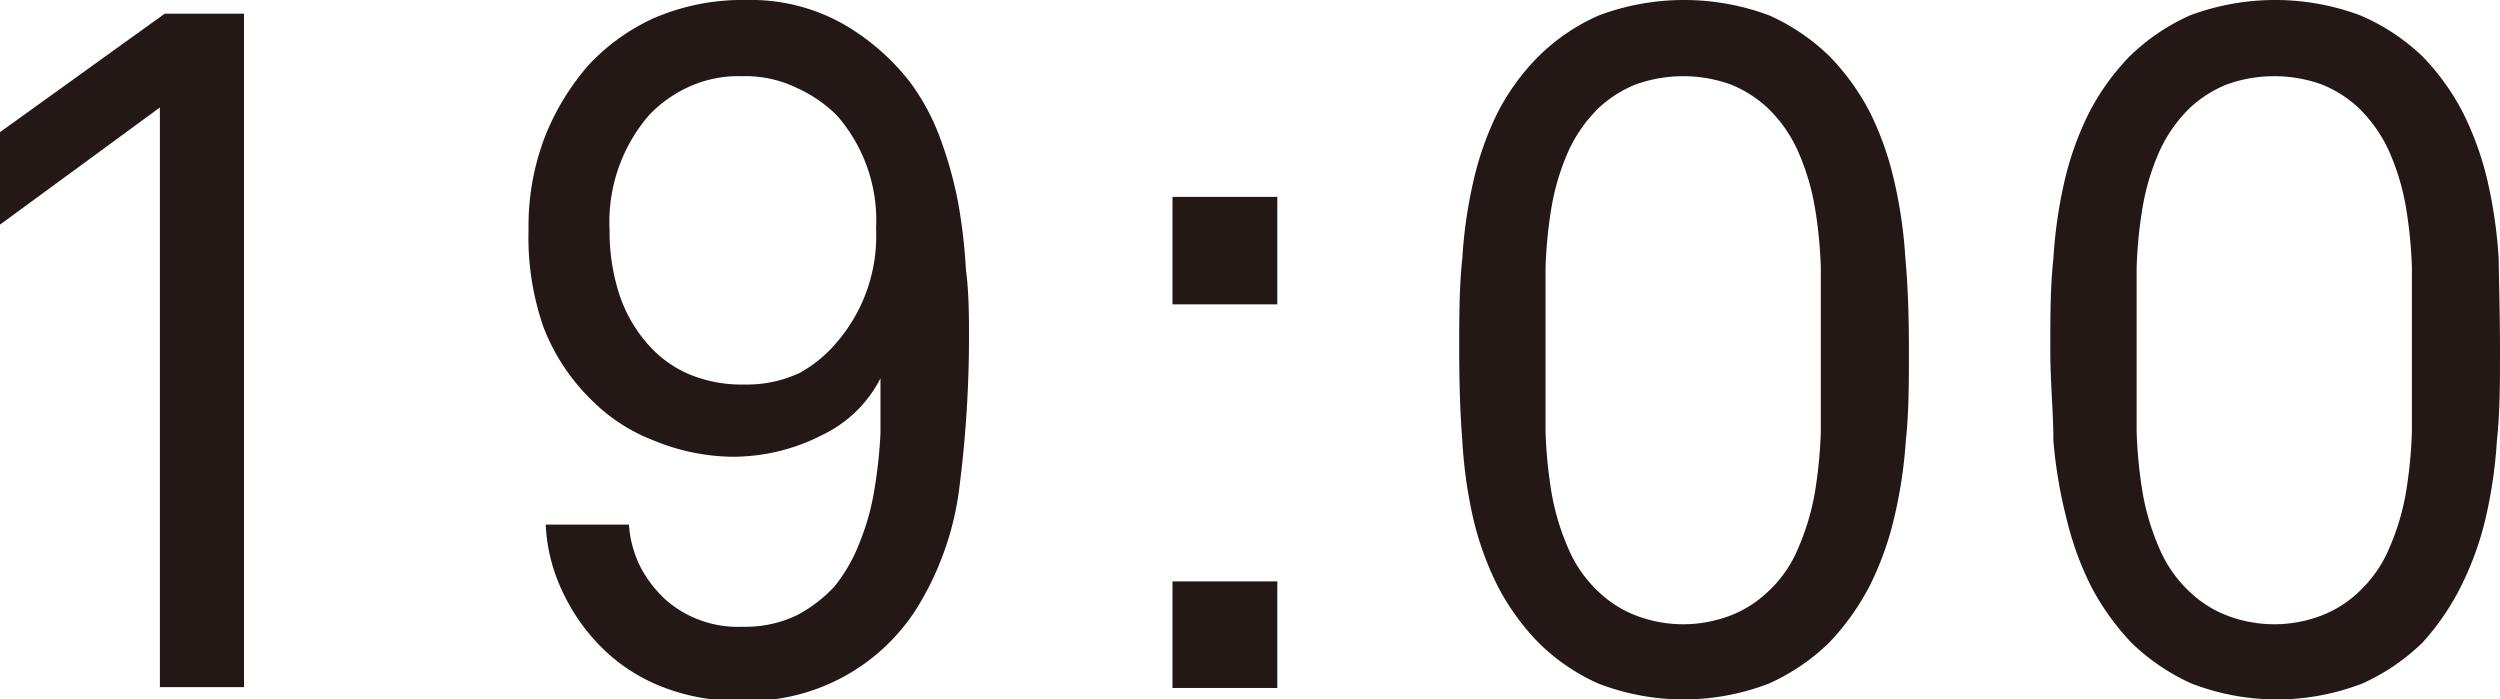 <svg xmlns="http://www.w3.org/2000/svg" viewBox="0 0 56.76 15.88"><defs><style>.cls-1{fill:#231815;}</style></defs><g id="レイヤー_2" data-name="レイヤー 2"><g id="Design"><path class="cls-1" d="M3.63,15.6V2.44L0,5.1V3L3.74.31h1.8V15.6Z"/><path class="cls-1" d="M22,7.72A26.88,26.88,0,0,1,21.79,11a6.79,6.79,0,0,1-1,2.85,4.53,4.53,0,0,1-4,2.06,4.64,4.64,0,0,1-1.79-.33,4,4,0,0,1-1.38-.92,4.43,4.43,0,0,1-.84-1.21,3.93,3.93,0,0,1-.39-1.54h1.89a2.49,2.49,0,0,0,.28,1,2.75,2.75,0,0,0,.58.73,2.49,2.49,0,0,0,1.72.59,2.72,2.72,0,0,0,1.23-.26,3.17,3.17,0,0,0,.86-.66,3.7,3.7,0,0,0,.57-1,5.54,5.54,0,0,0,.33-1.18,10.83,10.83,0,0,0,.14-1.29c0-.44,0-.85,0-1.25a2.87,2.87,0,0,1-1.33,1.29,4.44,4.44,0,0,1-2.06.49A4.83,4.83,0,0,1,14.84,10a4,4,0,0,1-1.35-.86,4.65,4.65,0,0,1-1.15-1.71A6.21,6.21,0,0,1,12,5.21a5.65,5.65,0,0,1,.37-2.1,5.58,5.58,0,0,1,1-1.64A4.66,4.66,0,0,1,14.85.41,5.06,5.06,0,0,1,16.94,0a4.27,4.27,0,0,1,2.23.56,5.18,5.18,0,0,1,1.51,1.33,5.07,5.07,0,0,1,.67,1.26,9.1,9.1,0,0,1,.4,1.43,12.48,12.48,0,0,1,.18,1.54C22,6.64,22,7.18,22,7.72ZM19.89,5.19A3.61,3.61,0,0,0,19,2.62,3.08,3.08,0,0,0,18.1,2a2.68,2.68,0,0,0-1.25-.27,2.73,2.73,0,0,0-1.23.25,2.94,2.94,0,0,0-.88.63,3.71,3.71,0,0,0-.9,2.62,4.6,4.6,0,0,0,.23,1.48,3.24,3.24,0,0,0,.67,1.14,2.58,2.58,0,0,0,.89.64,3.09,3.09,0,0,0,1.27.24,2.84,2.84,0,0,0,1.25-.26A3,3,0,0,0,19,7.77,3.7,3.7,0,0,0,19.89,5.19Z"/><path class="cls-1" d="M26.62,6.91V4.47H29V6.91Zm0,8.71V13.2H29v2.42Z"/><path class="cls-1" d="M43.34,7.94c0,.74,0,1.42-.07,2.06A10.58,10.58,0,0,1,43,11.78a7,7,0,0,1-.55,1.52,5.65,5.65,0,0,1-.92,1.29,4.73,4.73,0,0,1-1.37.93,5.38,5.38,0,0,1-3.87,0,4.55,4.55,0,0,1-1.36-.93A5.41,5.41,0,0,1,34,13.3a7,7,0,0,1-.55-1.52A10.58,10.58,0,0,1,33.2,10c-.05-.64-.07-1.32-.07-2.06s0-1.42.07-2.07a10.7,10.7,0,0,1,.26-1.79A7,7,0,0,1,34,2.56a5.16,5.16,0,0,1,.93-1.28A4.55,4.55,0,0,1,36.3.35a5.52,5.52,0,0,1,3.87,0,4.73,4.73,0,0,1,1.37.93,5.39,5.39,0,0,1,.92,1.28A7,7,0,0,1,43,4.08a10.7,10.7,0,0,1,.26,1.79C43.32,6.52,43.34,7.21,43.34,7.94Zm-2-.39c0-.49,0-1,0-1.47a10.21,10.21,0,0,0-.14-1.4,5.36,5.36,0,0,0-.38-1.25,3.09,3.09,0,0,0-.71-1,2.73,2.73,0,0,0-.81-.51,3.19,3.19,0,0,0-2.17,0,2.73,2.73,0,0,0-.81.51,3.24,3.24,0,0,0-.71,1,5.36,5.36,0,0,0-.38,1.25,10.21,10.21,0,0,0-.14,1.4c0,.49,0,1,0,1.47v.79c0,.48,0,1,0,1.46a10.52,10.52,0,0,0,.14,1.41,5.51,5.51,0,0,0,.38,1.25,2.89,2.89,0,0,0,.71,1,2.54,2.54,0,0,0,.81.51,3,3,0,0,0,2.17,0,2.54,2.54,0,0,0,.81-.51,2.76,2.76,0,0,0,.71-1,5.51,5.51,0,0,0,.38-1.25,10.52,10.52,0,0,0,.14-1.41c0-.49,0-1,0-1.46Z"/><path class="cls-1" d="M56.76,7.94c0,.74,0,1.42-.07,2.06a10.58,10.58,0,0,1-.26,1.78,7,7,0,0,1-.55,1.52A5.65,5.65,0,0,1,55,14.59a4.73,4.73,0,0,1-1.37.93,5.38,5.38,0,0,1-3.87,0,4.73,4.73,0,0,1-1.37-.93,5.65,5.65,0,0,1-.92-1.29,7,7,0,0,1-.55-1.52A10.58,10.58,0,0,1,46.62,10c0-.64-.07-1.32-.07-2.06s0-1.42.07-2.07a10.7,10.7,0,0,1,.26-1.79,7,7,0,0,1,.55-1.52,5.39,5.39,0,0,1,.92-1.28A4.73,4.73,0,0,1,49.72.35a5.52,5.52,0,0,1,3.87,0A4.73,4.73,0,0,1,55,1.28a5.39,5.39,0,0,1,.92,1.28,7,7,0,0,1,.55,1.52,10.7,10.7,0,0,1,.26,1.79C56.74,6.52,56.76,7.21,56.76,7.94Zm-2-.39c0-.49,0-1,0-1.47a10.21,10.21,0,0,0-.14-1.4,5.36,5.36,0,0,0-.38-1.25,3.24,3.24,0,0,0-.71-1,2.73,2.73,0,0,0-.81-.51,3.19,3.19,0,0,0-2.17,0,2.73,2.73,0,0,0-.81.51,3.24,3.24,0,0,0-.71,1,5.36,5.36,0,0,0-.38,1.25,10.21,10.21,0,0,0-.14,1.4c0,.49,0,1,0,1.47v.79c0,.48,0,1,0,1.46a10.52,10.52,0,0,0,.14,1.41,5.51,5.51,0,0,0,.38,1.25,2.89,2.89,0,0,0,.71,1,2.54,2.54,0,0,0,.81.51,3,3,0,0,0,2.17,0,2.54,2.54,0,0,0,.81-.51,2.89,2.89,0,0,0,.71-1,5.51,5.51,0,0,0,.38-1.25,10.52,10.52,0,0,0,.14-1.41c0-.49,0-1,0-1.46Z"/></g></g></svg>
